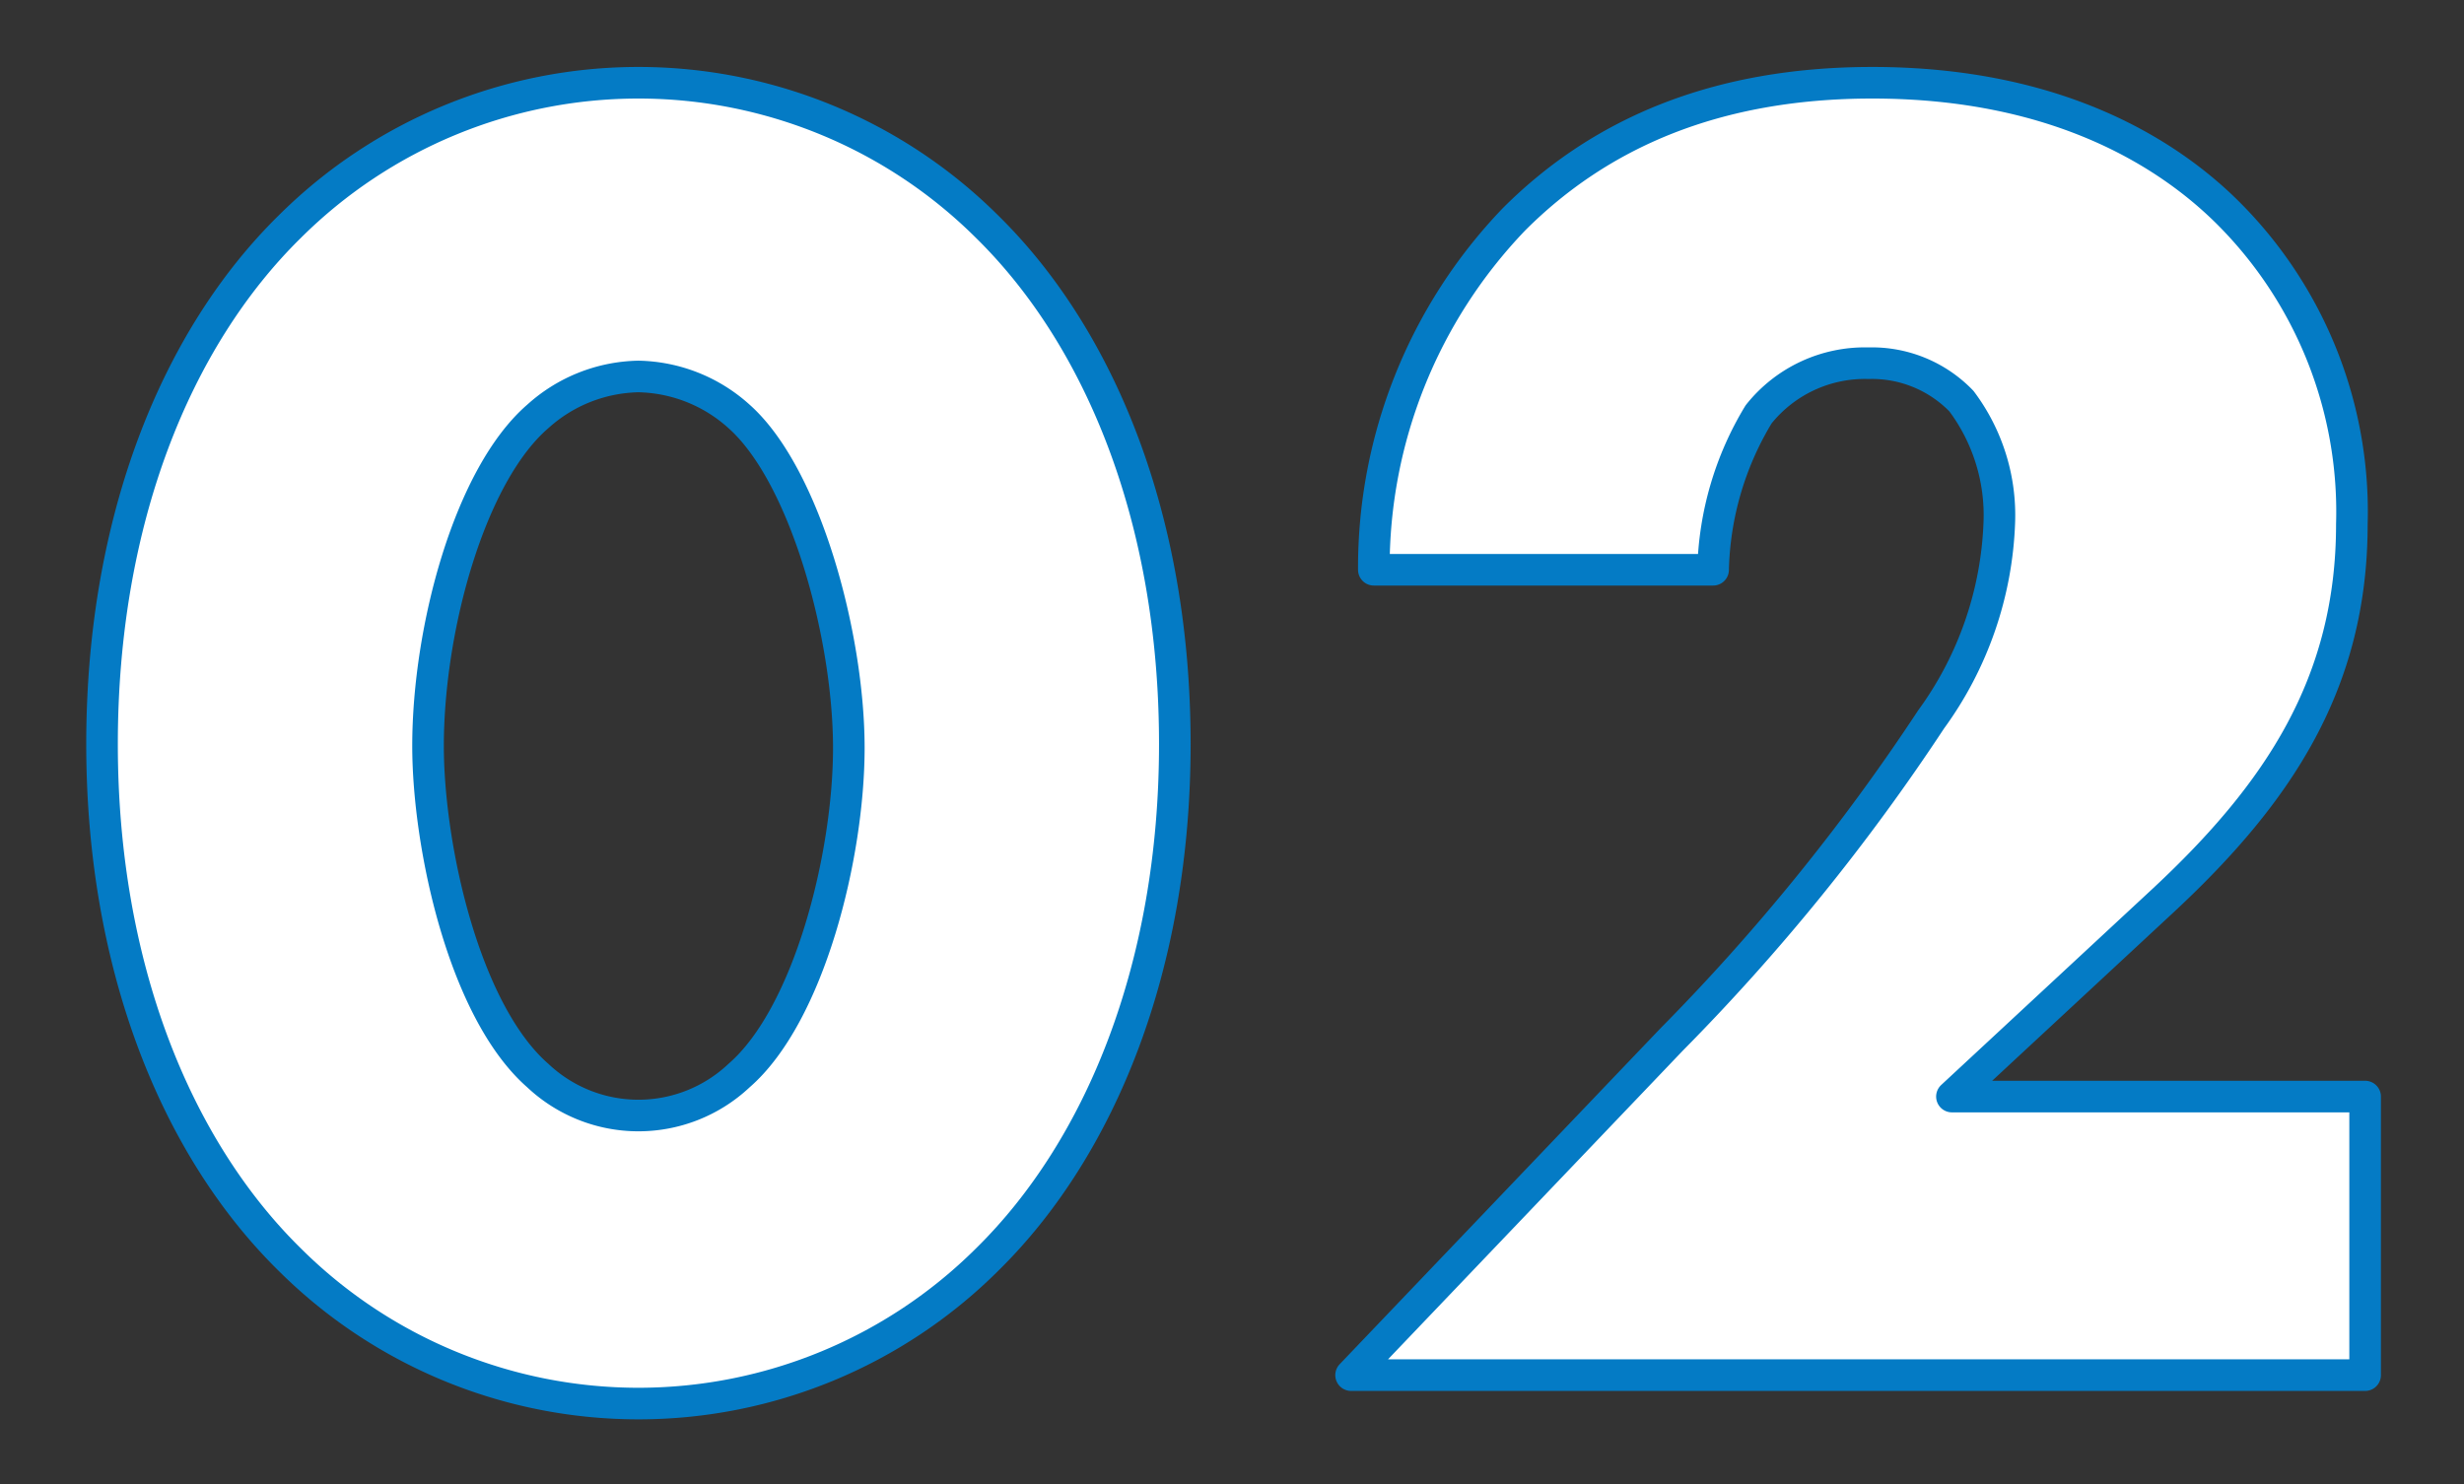 <svg xmlns="http://www.w3.org/2000/svg" width="78" height="47" viewBox="0 0 78 47">
  <rect x="0" y="0" width="78" height="47" fill="#333333" stroke="none"/>
  <defs>
    <style>
      .cls-1 {
        fill: #fff;
        stroke: #047bc5;
        stroke-linejoin: round;
        stroke-width: 1px;
        fill-rule: evenodd;
      }
    </style>
  </defs>
  <path id="no02.svg" class="cls-1" d="M2666.71,1957.42a4.884,4.884,0,0,1,3.18,1.26c2.1,1.86,3.48,6.96,3.48,10.5,0,3.42-1.26,8.46-3.48,10.38a4.643,4.643,0,0,1-6.36,0c-2.34-2.04-3.48-7.26-3.48-10.44,0-3.72,1.32-8.58,3.48-10.44A4.884,4.884,0,0,1,2666.71,1957.42Zm16.98,11.64c0-7.08-2.34-12.84-5.94-16.38a15.644,15.644,0,0,0-22.08,0c-3.6,3.54-5.94,9.3-5.94,16.38,0,7.02,2.34,12.78,5.94,16.32a15.644,15.644,0,0,0,22.08,0C2681.35,1981.84,2683.69,1976.08,2683.69,1969.06Zm37.68,11.16h-13.08l6.72-6.24c3.6-3.36,5.94-6.84,5.94-11.88a13.369,13.369,0,0,0-3.9-9.84c-1.8-1.8-5.28-4.14-11.28-4.14-4.98,0-8.64,1.62-11.34,4.32a15.917,15.917,0,0,0-4.44,11.1h10.74a9.925,9.925,0,0,1,1.44-4.92,4.3,4.3,0,0,1,3.48-1.62,3.938,3.938,0,0,1,2.94,1.2,6.017,6.017,0,0,1,1.2,3.84,11.266,11.266,0,0,1-2.16,6.24,66.276,66.276,0,0,1-8.22,10.14l-10.14,10.62h32.1v-8.82Z" transform="translate(-2646.5 -1945.5)"/>
</svg>

